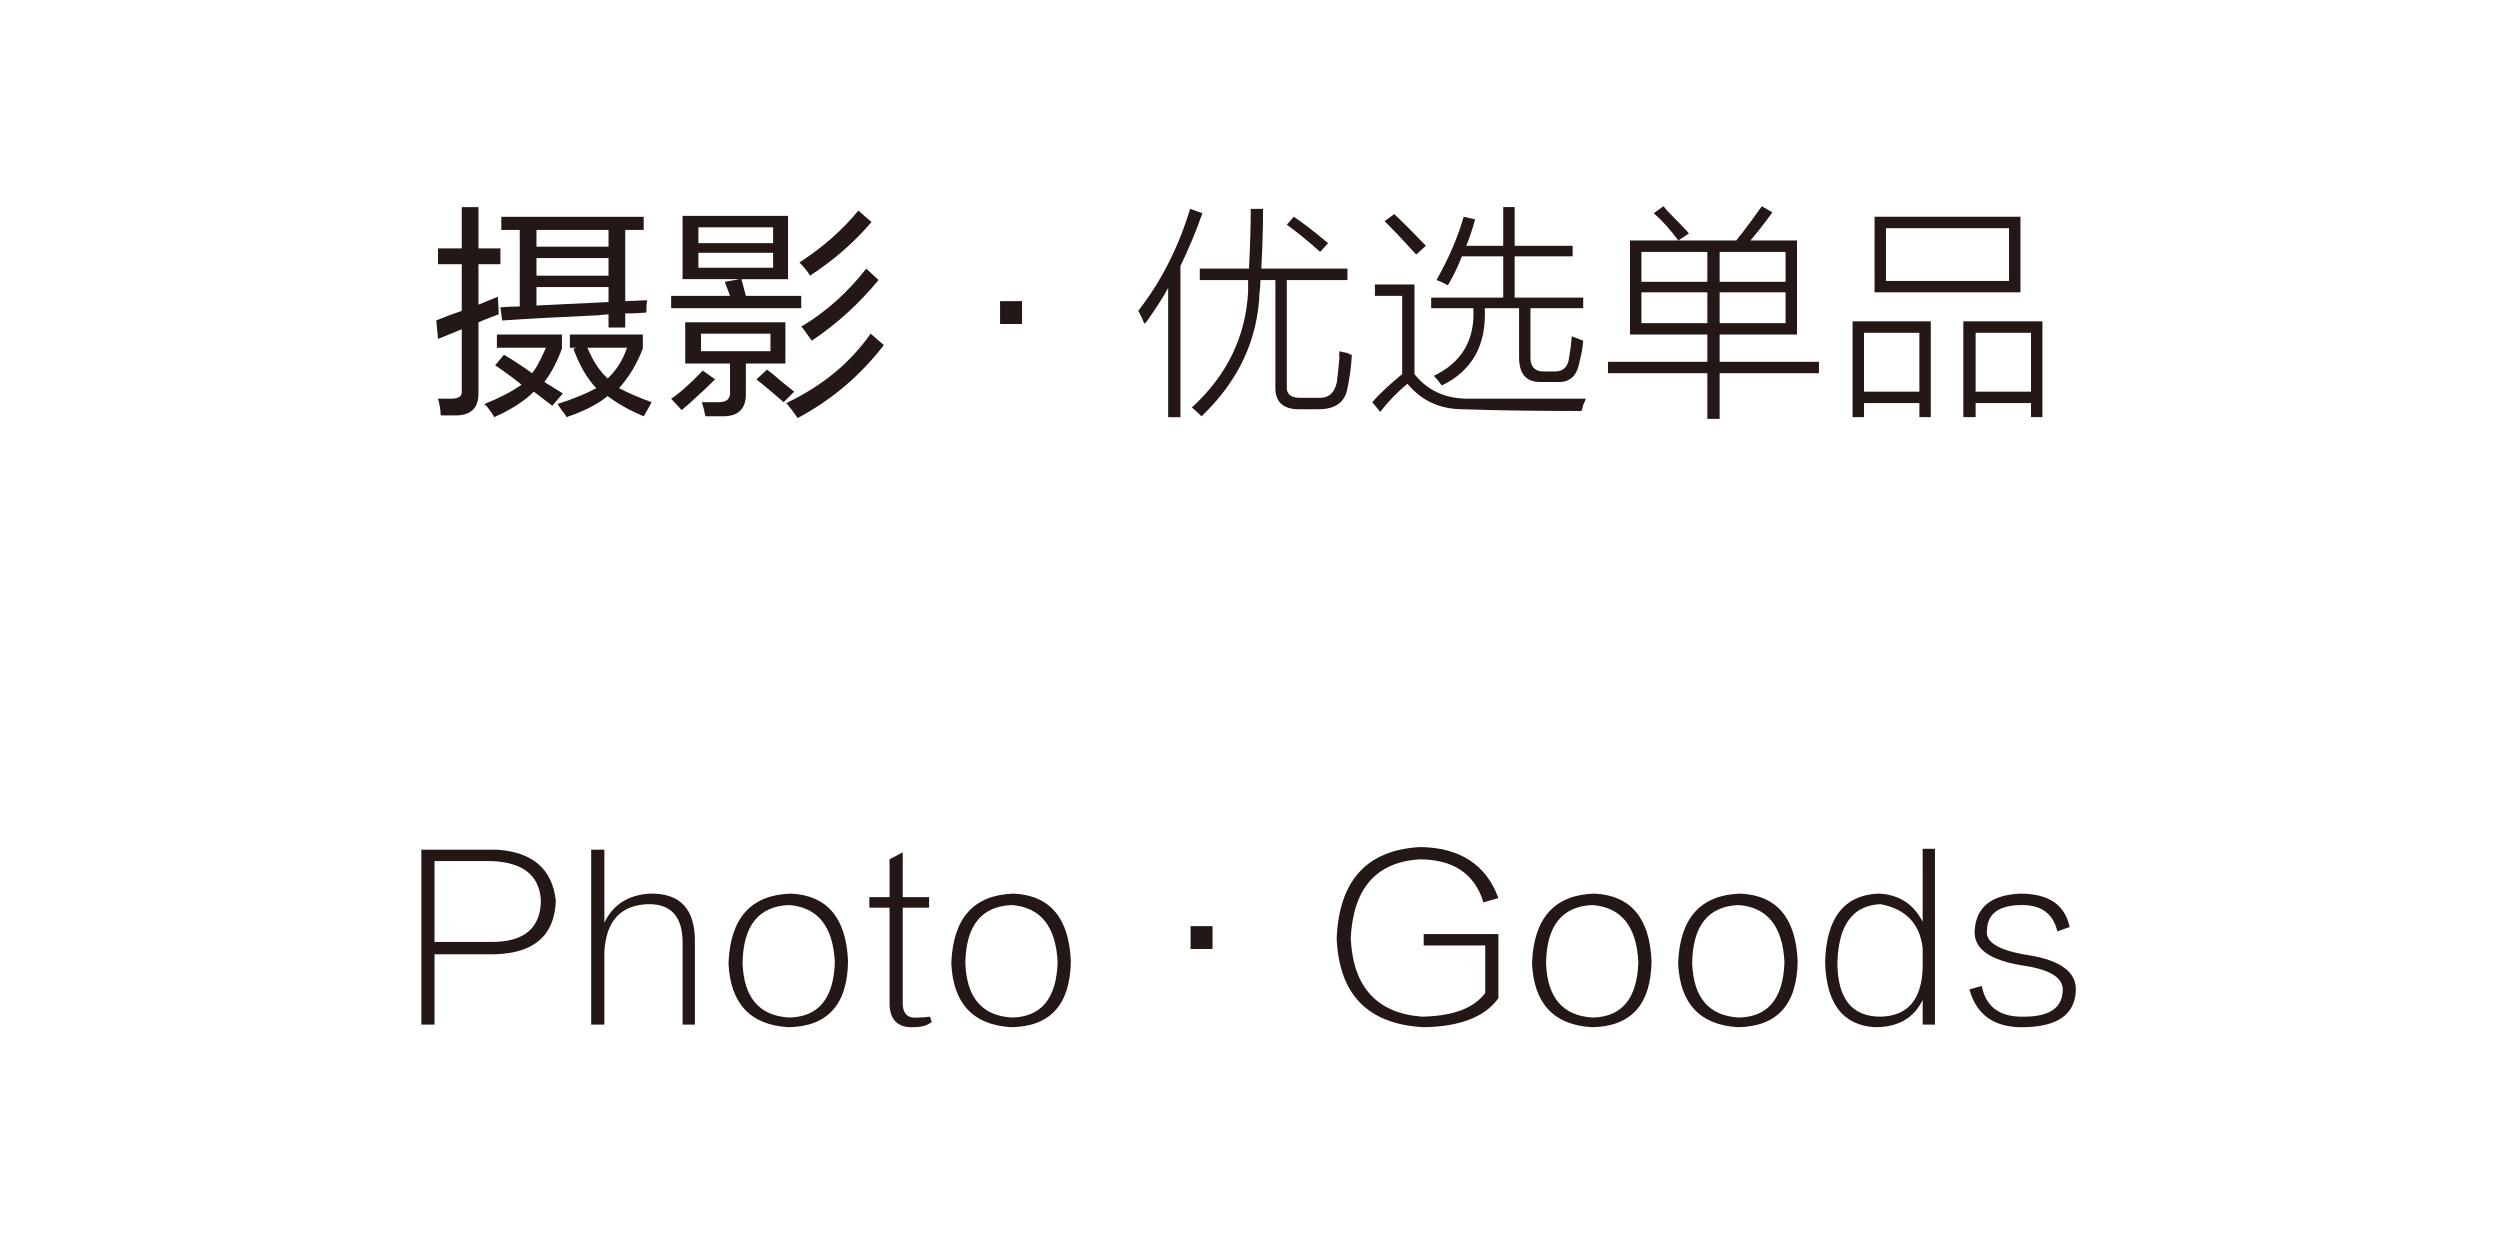 <?xml version="1.0" encoding="utf-8"?>
<!-- Generator: Adobe Illustrator 16.0.0, SVG Export Plug-In . SVG Version: 6.00 Build 0)  -->
<!DOCTYPE svg PUBLIC "-//W3C//DTD SVG 1.1//EN" "http://www.w3.org/Graphics/SVG/1.1/DTD/svg11.dtd">
<svg version="1.1" id="图层_1" xmlns:x="http://ns.adobe.com/Extensibility/1.0/" xmlns:i="http://ns.adobe.com/AdobeIllustrator/10.0/" xmlns:graph="http://ns.adobe.com/Graphs/1.0/"
	 xmlns="http://www.w3.org/2000/svg" xmlns:xlink="http://www.w3.org/1999/xlink" xmlns:a="http://ns.adobe.com/AdobeSVGViewerExtensions/3.0/"
	 x="0px" y="0px" width="400px" height="200px" viewBox="0 0 400 200" enable-background="new 0 0 400 200" xml:space="preserve">
<g>
	<g>
		<path fill="#231815" d="M70.084,42.276v-2.531h3.797v-6.609h2.672v6.609h3.516v2.531h-3.516v6.469l3.094-1.266
			c0.092,1.033,0.141,1.969,0.141,2.812c-1.033,0.376-2.109,0.798-3.234,1.266v11.109c0.092,2.437-1.033,3.702-3.375,3.797
			c-1.033,0-1.923,0-2.672,0c0-0.752-0.141-1.642-0.422-2.672c0.749,0,1.452,0,2.109,0c1.217,0,1.78-0.422,1.688-1.266v-9.844
			l-3.797,1.547l-0.281-2.953c0.468-0.187,1.171-0.468,2.109-0.844c0.844-0.281,1.499-0.514,1.969-0.703v-7.453H70.084z
			 M88.366,64.917l-2.953-2.25c-1.501,1.498-3.61,2.858-6.328,4.078c-0.189-0.376-0.611-0.984-1.266-1.828
			c-0.189-0.095-0.281-0.189-0.281-0.281c2.531-1.033,4.5-2.061,5.906-3.094c-1.406-1.125-2.812-2.155-4.219-3.094l1.406-1.688
			c1.593,0.938,3.094,1.923,4.5,2.953c0.562-0.654,1.217-1.828,1.969-3.516c0.092-0.281,0.187-0.468,0.281-0.562h-7.875v-2.109
			h10.406v2.25c-0.751,2.063-1.688,3.846-2.812,5.344l2.953,1.828L88.366,64.917z M80.209,36.792v-2.109h22.781v2.109h-2.953v11.391
			l3.516-0.141c-0.095,0.376-0.141,1.033-0.141,1.969c-1.125,0.095-2.25,0.141-3.375,0.141v2.25h-2.672v-2.109
			c-1.314,0.095-1.782,0.141-1.406,0.141c-6.282,0.281-11.485,0.562-15.609,0.844l-0.281-2.109c1.125-0.092,2.155-0.141,3.094-0.141
			V36.792H80.209z M85.834,36.792v2.672h11.531v-2.672H85.834z M85.834,41.292v2.812h11.531v-2.812H85.834z M85.834,48.885
			l11.531-0.562v-2.391H85.834V48.885z M102.991,66.604c-2.25-0.938-4.173-2.018-5.766-3.234c-1.595,1.312-3.797,2.437-6.609,3.375
			c-0.095-0.281-0.376-0.703-0.844-1.266c-0.281-0.376-0.47-0.657-0.562-0.844c2.624-0.844,4.687-1.688,6.188-2.531
			c-1.501-1.593-2.72-3.702-3.656-6.328l0.562-0.141h-1.125v-2.109h11.672v2.25c-0.938,2.439-2.204,4.549-3.797,6.328
			c1.406,0.749,3.14,1.498,5.203,2.25C103.975,64.917,103.553,65.666,102.991,66.604z M100.319,55.635h-6.328
			c0.844,2.063,1.92,3.705,3.234,4.922C98.631,59.246,99.662,57.604,100.319,55.635z"/>
		<path fill="#231815" d="M107.384,49.307v-1.969h9.422l-0.844-2.25l2.391-0.422h-9.141V34.542h16.875v10.125h-7.453l0.703,2.672
			h8.859v1.969H107.384z M109.071,65.62l-1.688-1.828c1.312-0.844,2.999-2.342,5.062-4.5l1.969,1.406
			c-1.033,1.033-2.485,2.391-4.359,4.078C109.585,65.149,109.258,65.43,109.071,65.62z M109.634,58.167v-6.609h16.031v6.609h-6.328
			v4.922c0,2.25-1.125,3.421-3.375,3.516c-1.033,0-2.063,0-3.094,0c0-0.095-0.048-0.281-0.141-0.562
			c0-0.189-0.141-0.752-0.422-1.688c0.936,0,1.828,0,2.672,0c1.312,0,1.92-0.562,1.828-1.688v-4.5H109.634z M111.743,36.37v2.531
			h11.953V36.37H111.743z M111.743,40.448v2.391h11.953v-2.391H111.743z M112.165,53.385v2.812h11.109v-2.812H112.165z
			 M125.384,64.354c-1.595-1.406-3.048-2.623-4.359-3.656l1.688-1.547c0.562,0.376,1.312,0.984,2.25,1.828
			c0.936,0.752,1.639,1.314,2.109,1.688L125.384,64.354z M127.634,66.885c-0.657-0.938-1.266-1.736-1.828-2.391
			c5.717-2.718,10.217-6.42,13.5-11.109l2.109,1.828C137.664,60.089,133.07,63.978,127.634,66.885z M129.603,44.104
			c-0.376-0.654-0.938-1.357-1.688-2.109c3.749-2.437,6.891-5.203,9.422-8.297l2.109,1.828
			C136.634,38.809,133.351,41.667,129.603,44.104z M129.884,54.51c-0.281-0.373-0.751-1.03-1.406-1.969
			c-0.095-0.092-0.189-0.187-0.281-0.281c3.938-2.342,7.405-5.436,10.406-9.281l1.969,1.828
			C137.383,48.653,133.821,51.887,129.884,54.51z"/>
		<path fill="#231815" d="M160.011,51.838v-3.656h3.516v3.656H160.011z"/>
		<path fill="#231815" d="M183.107,51.838c-0.281-0.749-0.611-1.452-0.984-2.109c3.656-4.687,6.42-10.125,8.297-16.312l1.969,0.703
			c-1.033,2.907-2.204,5.72-3.516,8.438v24.188h-1.969V46.073c-0.751,1.406-1.923,3.234-3.516,5.484
			C183.2,51.652,183.107,51.747,183.107,51.838z M200.123,33.417h1.969c0,2.721-0.095,5.906-0.281,9.562h13.781v1.828h-9.703v17.016
			c-0.095,1.312,0.749,1.92,2.531,1.828h2.531c1.593,0.092,2.577-0.752,2.953-2.531c0.092-0.654,0.233-2.015,0.422-4.078
			c-0.095,0.189-0.095-0.092,0-0.844c0.281,0.095,0.703,0.189,1.266,0.281c0.281,0.189,0.514,0.281,0.703,0.281
			c-0.095,1.877-0.33,3.656-0.703,5.344c-0.376,2.25-1.923,3.375-4.641,3.375h-2.812c-2.812,0.092-4.173-1.125-4.078-3.656V44.807
			h-2.391c0,0.657-0.048,1.314-0.141,1.969c-0.281,7.594-3.375,14.203-9.281,19.828c-0.47-0.471-0.984-0.938-1.547-1.406
			c5.625-5.154,8.624-11.342,9-18.562c0-0.654,0-1.266,0-1.828h-7.734v-1.828h7.875C200.028,39.136,200.123,35.948,200.123,33.417z
			 M211.232,40.307c-1.876-1.688-3.656-3.14-5.344-4.359l1.125-1.266c1.406,0.938,3.234,2.345,5.484,4.219L211.232,40.307z"/>
		<path fill="#231815" d="M234.892,63.792c6.561,0,12.843,0,18.844,0c-0.095,0.281-0.235,0.608-0.422,0.984
			c-0.095,0.468-0.189,0.795-0.281,0.984c-7.407,0-13.735-0.095-18.984-0.281c-3.656,0-6.609-1.36-8.859-4.078
			c-1.595,1.312-3.048,2.812-4.359,4.5l-1.266-1.547c0.936-1.125,2.531-2.623,4.781-4.5V47.338h-4.359V45.51h6.328v14.344
			C228.375,62.48,231.235,63.792,234.892,63.792z M226.595,40.729c-1.688-1.874-3.375-3.656-5.062-5.344l1.547-1.125
			c1.593,1.501,3.28,3.188,5.062,5.062L226.595,40.729z M240.517,33.135h1.828v6.188h9.281v1.688h-9.281v6.609h10.969v1.688h-8.438
			v7.594c-0.095,1.782,0.703,2.626,2.391,2.531h1.266c1.499,0.095,2.342-0.654,2.531-2.25c0.187-1.03,0.327-2.155,0.422-3.375
			c0.749,0.281,1.358,0.517,1.828,0.703c-0.095,1.125-0.281,2.204-0.562,3.234c-0.376,2.345-1.547,3.47-3.516,3.375h-2.812
			c-2.25,0-3.375-1.312-3.375-3.938v-7.875h-5.484c0.281,5.906-2.017,10.033-6.891,12.375c-0.376-0.562-0.798-1.076-1.266-1.547
			c4.5-2.155,6.609-5.766,6.328-10.828h-6.75V47.62h11.531V41.01h-6.609c-0.657,1.688-1.406,3.234-2.25,4.641
			c-0.657-0.373-1.266-0.654-1.828-0.844c1.969-3.467,3.421-6.842,4.359-10.125l1.828,0.422c-0.376,1.406-0.844,2.812-1.406,4.219
			h5.906V33.135z"/>
		<path fill="#231815" d="M257.285,57.885h15.891v-4.359H260.8V38.479h17.016c0.187-0.281,0.514-0.703,0.984-1.266
			c0.655-0.844,1.688-2.25,3.094-4.219l1.688,0.984c-1.22,1.688-2.391,3.188-3.516,4.5h7.453v15.047h-12.375v4.359h15.891v1.828
			h-15.891v7.312h-1.969v-7.312h-15.891V57.885z M262.628,40.307v4.781h10.547v-4.781H262.628z M262.628,46.776v4.922h10.547v-4.922
			H262.628z M264.597,34.12l1.547-1.125c0.281,0.376,0.844,0.984,1.688,1.828c1.312,1.314,2.109,2.158,2.391,2.531l-1.688,1.125
			C267.221,36.7,265.909,35.245,264.597,34.12z M285.691,40.307h-10.547v4.781h10.547V40.307z M275.144,46.776v4.922h10.547v-4.922
			H275.144z"/>
		<path fill="#231815" d="M296.412,51.417h12.516v15.328H307.1v-2.25h-8.859v2.25h-1.828V51.417z M298.24,53.245v9.422h8.859v-9.422
			H298.24z M299.928,34.682h23.344v12.094h-23.344V34.682z M301.756,36.51v8.438h19.688V36.51H301.756z M314.131,51.417h12.656
			v15.328h-1.828v-2.25H316.1v2.25h-1.969V51.417z M316.1,53.245v9.422h8.859v-9.422H316.1z"/>
	</g>
</g>
<g>
	<g>
		<path fill="#231815" d="M79.229,152.682h-9.703v11.25h-2.109v-27.984H79.51c5.717,0.377,8.859,3.094,9.422,8.156
			C88.743,149.637,85.508,152.496,79.229,152.682z M78.666,137.775h-9.141v12.938h9.141c5.249,0,7.875-2.25,7.875-6.75
			C86.26,140.025,83.634,137.965,78.666,137.775z"/>
		<path fill="#231815" d="M111.184,150.854v13.078h-1.969v-12.797c0.092-4.404-1.782-6.561-5.625-6.469
			c-4.313,0.189-6.609,2.721-6.891,7.594v11.672H94.59v-27.984H96.7v11.672c1.406-2.904,3.843-4.451,7.312-4.641
			C108.886,142.887,111.276,145.51,111.184,150.854z"/>
		<path fill="#231815" d="M126.124,164.354c-6.095-0.375-9.281-3.797-9.562-10.266c0.281-7.217,3.608-10.92,9.984-11.109
			c5.812,0.281,8.859,3.893,9.141,10.828C135.592,160.746,132.404,164.26,126.124,164.354z M126.265,144.807
			c-4.876,0.189-7.361,3.283-7.453,9.281c0.187,5.533,2.672,8.438,7.453,8.719c4.687-0.094,7.124-3.045,7.312-8.859
			C133.296,148.23,130.857,145.184,126.265,144.807z"/>
		<path fill="#231815" d="M148.798,162.666l0.281,0.844c-0.657,0.562-1.642,0.844-2.953,0.844c-2.626,0.092-3.892-1.314-3.797-4.219
			v-14.906h-3.234v-1.688h3.234v-6.047l2.109-1.125v7.172h4.219v1.688h-4.219v14.906c-0.095,1.969,0.703,2.859,2.391,2.672
			C147.579,162.807,148.236,162.758,148.798,162.666z"/>
		<path fill="#231815" d="M161.77,164.354c-6.095-0.375-9.281-3.797-9.562-10.266c0.281-7.217,3.608-10.92,9.984-11.109
			c5.812,0.281,8.859,3.893,9.141,10.828C171.237,160.746,168.049,164.26,161.77,164.354z M161.91,144.807
			c-4.876,0.189-7.361,3.283-7.453,9.281c0.187,5.533,2.672,8.438,7.453,8.719c4.687-0.094,7.124-3.045,7.312-8.859
			C168.941,148.23,166.502,145.184,161.91,144.807z"/>
		<path fill="#231815" d="M190.491,151.838v-3.656h3.516v3.656H190.491z"/>
		<path fill="#231815" d="M227.791,149.447h11.953v10.266c-2.158,3-6.142,4.547-11.953,4.641
			c-8.908-0.471-13.548-5.203-13.922-14.203c0.374-9.281,4.827-14.154,13.359-14.625c6.374,0.096,10.547,2.812,12.516,8.156
			l-2.391,0.703c-1.406-4.592-4.83-6.891-10.266-6.891c-6.939,0.471-10.595,4.689-10.969,12.656
			c0.374,7.783,4.17,11.953,11.391,12.516c4.968-0.092,8.343-1.357,10.125-3.797v-7.594h-9.844V149.447z"/>
		<path fill="#231815" d="M254.684,164.354c-6.095-0.375-9.281-3.797-9.562-10.266c0.281-7.217,3.608-10.92,9.984-11.109
			c5.812,0.281,8.859,3.893,9.141,10.828C264.151,160.746,260.963,164.26,254.684,164.354z M254.824,144.807
			c-4.876,0.189-7.361,3.283-7.453,9.281c0.187,5.533,2.672,8.438,7.453,8.719c4.687-0.094,7.124-3.045,7.312-8.859
			C261.855,148.23,259.417,145.184,254.824,144.807z"/>
		<path fill="#231815" d="M278.061,164.354c-6.095-0.375-9.281-3.797-9.562-10.266c0.281-7.217,3.608-10.92,9.984-11.109
			c5.812,0.281,8.859,3.893,9.141,10.828C287.529,160.746,284.341,164.26,278.061,164.354z M278.202,144.807
			c-4.876,0.189-7.361,3.283-7.453,9.281c0.187,5.533,2.672,8.438,7.453,8.719c4.687-0.094,7.124-3.045,7.312-8.859
			C285.233,148.23,282.794,145.184,278.202,144.807z"/>
		<path fill="#231815" d="M309.595,163.932h-1.969v-3.938c-1.406,2.904-3.938,4.359-7.594,4.359
			c-5.157-0.281-7.829-3.748-8.016-10.406c0.187-7.031,2.999-10.688,8.438-10.969c3.28,0.096,5.671,1.596,7.172,4.5v-11.672h1.969
			V163.932z M307.626,154.932v-3.234c-0.47-3.938-2.72-6.279-6.75-7.031c-4.408,0.189-6.704,3.283-6.891,9.281
			c0,5.814,2.296,8.719,6.891,8.719C305.187,162.574,307.437,159.994,307.626,154.932z"/>
		<path fill="#231815" d="M323.55,144.807c-3.656,0-5.533,1.314-5.625,3.938c-0.376,1.969,1.828,3.33,6.609,4.078
			c5.249,0.844,7.78,2.768,7.594,5.766c-0.189,3.752-2.953,5.672-8.297,5.766c-4.689,0.092-7.594-1.92-8.719-6.047l1.969-0.562
			c0.655,3.375,2.905,5.014,6.75,4.922c3.938,0,5.999-1.311,6.188-3.938c0.281-2.154-1.782-3.561-6.188-4.219
			c-5.533-0.844-8.156-2.764-7.875-5.766c0.281-3.656,2.718-5.576,7.312-5.766c4.5,0,7.124,1.783,7.875,5.344l-1.969,0.703
			C328.518,146.213,326.644,144.807,323.55,144.807z"/>
	</g>
</g>
</svg>
